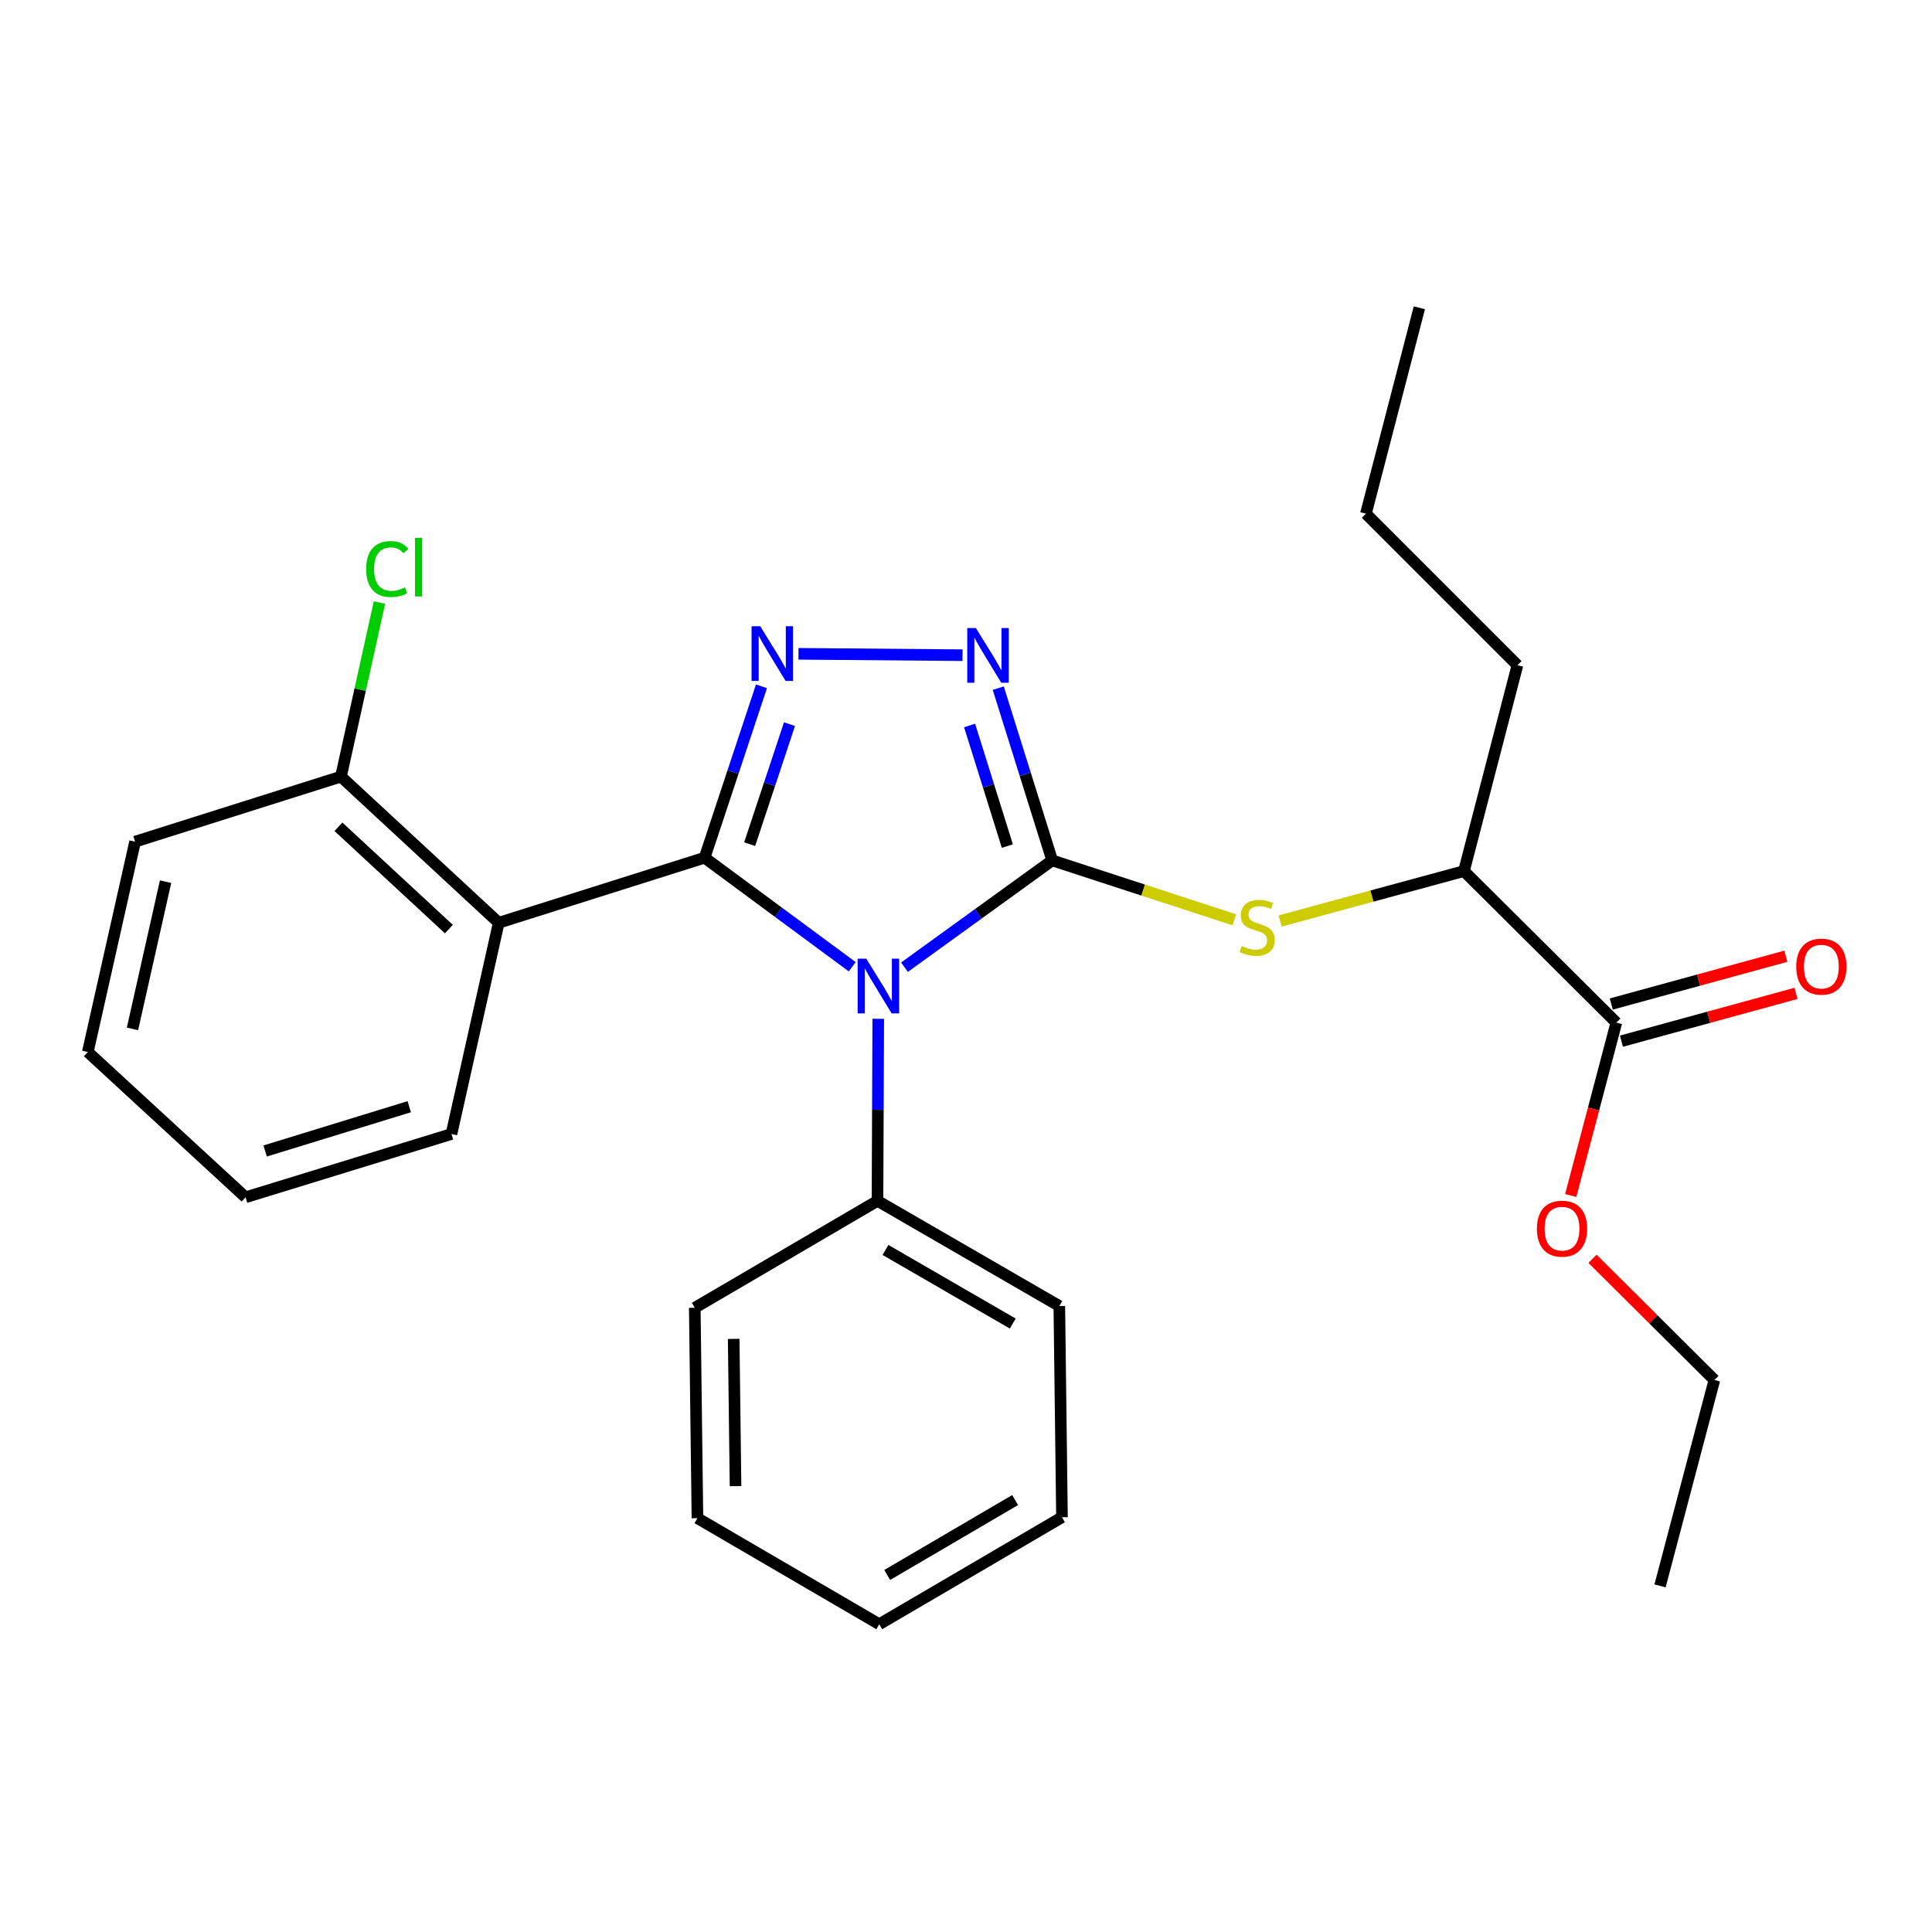 <?xml version='1.0' encoding='iso-8859-1'?>
<svg version='1.1' baseProfile='full'
              xmlns='http://www.w3.org/2000/svg'
                      xmlns:rdkit='http://www.rdkit.org/xml'
                      xmlns:xlink='http://www.w3.org/1999/xlink'
                  xml:space='preserve'
width='1000px' height='1000px' viewBox='0 0 1000 1000'>
<!-- END OF HEADER -->
<rect style='opacity:1.0;fill:#FFFFFF;stroke:none' width='1000' height='1000' x='0' y='0'> </rect>
<path class='bond-0' d='M 441.116,500.389 L 402.907,472.17' style='fill:none;fill-rule:evenodd;stroke:#0000FF;stroke-width:6px;stroke-linecap:butt;stroke-linejoin:miter;stroke-opacity:1' />
<path class='bond-0' d='M 402.907,472.17 L 364.698,443.951' style='fill:none;fill-rule:evenodd;stroke:#000000;stroke-width:6px;stroke-linecap:butt;stroke-linejoin:miter;stroke-opacity:1' />
<path class='bond-1' d='M 468.167,500.615 L 506.391,472.981' style='fill:none;fill-rule:evenodd;stroke:#0000FF;stroke-width:6px;stroke-linecap:butt;stroke-linejoin:miter;stroke-opacity:1' />
<path class='bond-1' d='M 506.391,472.981 L 544.616,445.346' style='fill:none;fill-rule:evenodd;stroke:#000000;stroke-width:6px;stroke-linecap:butt;stroke-linejoin:miter;stroke-opacity:1' />
<path class='bond-7' d='M 454.581,527.325 L 454.384,574.44' style='fill:none;fill-rule:evenodd;stroke:#0000FF;stroke-width:6px;stroke-linecap:butt;stroke-linejoin:miter;stroke-opacity:1' />
<path class='bond-7' d='M 454.384,574.44 L 454.186,621.554' style='fill:none;fill-rule:evenodd;stroke:#000000;stroke-width:6px;stroke-linecap:butt;stroke-linejoin:miter;stroke-opacity:1' />
<path class='bond-2' d='M 364.698,443.951 L 379.415,399.595' style='fill:none;fill-rule:evenodd;stroke:#000000;stroke-width:6px;stroke-linecap:butt;stroke-linejoin:miter;stroke-opacity:1' />
<path class='bond-2' d='M 379.415,399.595 L 394.132,355.24' style='fill:none;fill-rule:evenodd;stroke:#0000FF;stroke-width:6px;stroke-linecap:butt;stroke-linejoin:miter;stroke-opacity:1' />
<path class='bond-2' d='M 388.03,436.921 L 398.332,405.872' style='fill:none;fill-rule:evenodd;stroke:#000000;stroke-width:6px;stroke-linecap:butt;stroke-linejoin:miter;stroke-opacity:1' />
<path class='bond-2' d='M 398.332,405.872 L 408.634,374.823' style='fill:none;fill-rule:evenodd;stroke:#0000FF;stroke-width:6px;stroke-linecap:butt;stroke-linejoin:miter;stroke-opacity:1' />
<path class='bond-4' d='M 364.698,443.951 L 258.136,477.622' style='fill:none;fill-rule:evenodd;stroke:#000000;stroke-width:6px;stroke-linecap:butt;stroke-linejoin:miter;stroke-opacity:1' />
<path class='bond-3' d='M 544.616,445.346 L 530.654,400.762' style='fill:none;fill-rule:evenodd;stroke:#000000;stroke-width:6px;stroke-linecap:butt;stroke-linejoin:miter;stroke-opacity:1' />
<path class='bond-3' d='M 530.654,400.762 L 516.692,356.177' style='fill:none;fill-rule:evenodd;stroke:#0000FF;stroke-width:6px;stroke-linecap:butt;stroke-linejoin:miter;stroke-opacity:1' />
<path class='bond-3' d='M 521.408,437.927 L 511.634,406.718' style='fill:none;fill-rule:evenodd;stroke:#000000;stroke-width:6px;stroke-linecap:butt;stroke-linejoin:miter;stroke-opacity:1' />
<path class='bond-3' d='M 511.634,406.718 L 501.861,375.509' style='fill:none;fill-rule:evenodd;stroke:#0000FF;stroke-width:6px;stroke-linecap:butt;stroke-linejoin:miter;stroke-opacity:1' />
<path class='bond-5' d='M 544.616,445.346 L 591.73,460.706' style='fill:none;fill-rule:evenodd;stroke:#000000;stroke-width:6px;stroke-linecap:butt;stroke-linejoin:miter;stroke-opacity:1' />
<path class='bond-5' d='M 591.73,460.706 L 638.843,476.067' style='fill:none;fill-rule:evenodd;stroke:#CCCC00;stroke-width:6px;stroke-linecap:butt;stroke-linejoin:miter;stroke-opacity:1' />
<path class='bond-27' d='M 413.285,338.411 L 498.195,339.127' style='fill:none;fill-rule:evenodd;stroke:#0000FF;stroke-width:6px;stroke-linecap:butt;stroke-linejoin:miter;stroke-opacity:1' />
<path class='bond-9' d='M 258.136,477.622 L 176.476,401.975' style='fill:none;fill-rule:evenodd;stroke:#000000;stroke-width:6px;stroke-linecap:butt;stroke-linejoin:miter;stroke-opacity:1' />
<path class='bond-9' d='M 232.342,480.896 L 175.18,427.943' style='fill:none;fill-rule:evenodd;stroke:#000000;stroke-width:6px;stroke-linecap:butt;stroke-linejoin:miter;stroke-opacity:1' />
<path class='bond-13' d='M 258.136,477.622 L 233.677,586.964' style='fill:none;fill-rule:evenodd;stroke:#000000;stroke-width:6px;stroke-linecap:butt;stroke-linejoin:miter;stroke-opacity:1' />
<path class='bond-8' d='M 662.566,476.718 L 710.153,463.794' style='fill:none;fill-rule:evenodd;stroke:#CCCC00;stroke-width:6px;stroke-linecap:butt;stroke-linejoin:miter;stroke-opacity:1' />
<path class='bond-8' d='M 710.153,463.794 L 757.74,450.871' style='fill:none;fill-rule:evenodd;stroke:#000000;stroke-width:6px;stroke-linecap:butt;stroke-linejoin:miter;stroke-opacity:1' />
<path class='bond-6' d='M 836.621,529.298 L 757.74,450.871' style='fill:none;fill-rule:evenodd;stroke:#000000;stroke-width:6px;stroke-linecap:butt;stroke-linejoin:miter;stroke-opacity:1' />
<path class='bond-10' d='M 839.253,538.909 L 884.432,526.539' style='fill:none;fill-rule:evenodd;stroke:#000000;stroke-width:6px;stroke-linecap:butt;stroke-linejoin:miter;stroke-opacity:1' />
<path class='bond-10' d='M 884.432,526.539 L 929.611,514.168' style='fill:none;fill-rule:evenodd;stroke:#FF0000;stroke-width:6px;stroke-linecap:butt;stroke-linejoin:miter;stroke-opacity:1' />
<path class='bond-10' d='M 833.989,519.686 L 879.168,507.316' style='fill:none;fill-rule:evenodd;stroke:#000000;stroke-width:6px;stroke-linecap:butt;stroke-linejoin:miter;stroke-opacity:1' />
<path class='bond-10' d='M 879.168,507.316 L 924.347,494.945' style='fill:none;fill-rule:evenodd;stroke:#FF0000;stroke-width:6px;stroke-linecap:butt;stroke-linejoin:miter;stroke-opacity:1' />
<path class='bond-12' d='M 836.621,529.298 L 824.812,574.047' style='fill:none;fill-rule:evenodd;stroke:#000000;stroke-width:6px;stroke-linecap:butt;stroke-linejoin:miter;stroke-opacity:1' />
<path class='bond-12' d='M 824.812,574.047 L 813.003,618.796' style='fill:none;fill-rule:evenodd;stroke:#FF0000;stroke-width:6px;stroke-linecap:butt;stroke-linejoin:miter;stroke-opacity:1' />
<path class='bond-15' d='M 454.186,621.554 L 548.303,675.987' style='fill:none;fill-rule:evenodd;stroke:#000000;stroke-width:6px;stroke-linecap:butt;stroke-linejoin:miter;stroke-opacity:1' />
<path class='bond-15' d='M 458.326,646.972 L 524.207,685.075' style='fill:none;fill-rule:evenodd;stroke:#000000;stroke-width:6px;stroke-linecap:butt;stroke-linejoin:miter;stroke-opacity:1' />
<path class='bond-16' d='M 454.186,621.554 L 359.616,676.917' style='fill:none;fill-rule:evenodd;stroke:#000000;stroke-width:6px;stroke-linecap:butt;stroke-linejoin:miter;stroke-opacity:1' />
<path class='bond-14' d='M 757.74,450.871 L 785.422,344.309' style='fill:none;fill-rule:evenodd;stroke:#000000;stroke-width:6px;stroke-linecap:butt;stroke-linejoin:miter;stroke-opacity:1' />
<path class='bond-11' d='M 176.476,401.975 L 186.437,356.922' style='fill:none;fill-rule:evenodd;stroke:#000000;stroke-width:6px;stroke-linecap:butt;stroke-linejoin:miter;stroke-opacity:1' />
<path class='bond-11' d='M 186.437,356.922 L 196.398,311.868' style='fill:none;fill-rule:evenodd;stroke:#00CC00;stroke-width:6px;stroke-linecap:butt;stroke-linejoin:miter;stroke-opacity:1' />
<path class='bond-17' d='M 176.476,401.975 L 69.925,435.646' style='fill:none;fill-rule:evenodd;stroke:#000000;stroke-width:6px;stroke-linecap:butt;stroke-linejoin:miter;stroke-opacity:1' />
<path class='bond-18' d='M 824.277,651.558 L 855.822,682.917' style='fill:none;fill-rule:evenodd;stroke:#FF0000;stroke-width:6px;stroke-linecap:butt;stroke-linejoin:miter;stroke-opacity:1' />
<path class='bond-18' d='M 855.822,682.917 L 887.367,714.276' style='fill:none;fill-rule:evenodd;stroke:#000000;stroke-width:6px;stroke-linecap:butt;stroke-linejoin:miter;stroke-opacity:1' />
<path class='bond-20' d='M 233.677,586.964 L 127.103,619.716' style='fill:none;fill-rule:evenodd;stroke:#000000;stroke-width:6px;stroke-linecap:butt;stroke-linejoin:miter;stroke-opacity:1' />
<path class='bond-20' d='M 211.836,572.825 L 137.235,595.752' style='fill:none;fill-rule:evenodd;stroke:#000000;stroke-width:6px;stroke-linecap:butt;stroke-linejoin:miter;stroke-opacity:1' />
<path class='bond-19' d='M 785.422,344.309 L 706.995,265.882' style='fill:none;fill-rule:evenodd;stroke:#000000;stroke-width:6px;stroke-linecap:butt;stroke-linejoin:miter;stroke-opacity:1' />
<path class='bond-25' d='M 548.303,675.987 L 549.676,785.328' style='fill:none;fill-rule:evenodd;stroke:#000000;stroke-width:6px;stroke-linecap:butt;stroke-linejoin:miter;stroke-opacity:1' />
<path class='bond-24' d='M 359.616,676.917 L 360.989,785.805' style='fill:none;fill-rule:evenodd;stroke:#000000;stroke-width:6px;stroke-linecap:butt;stroke-linejoin:miter;stroke-opacity:1' />
<path class='bond-24' d='M 379.751,692.999 L 380.712,769.22' style='fill:none;fill-rule:evenodd;stroke:#000000;stroke-width:6px;stroke-linecap:butt;stroke-linejoin:miter;stroke-opacity:1' />
<path class='bond-29' d='M 69.925,435.646 L 45.455,544.512' style='fill:none;fill-rule:evenodd;stroke:#000000;stroke-width:6px;stroke-linecap:butt;stroke-linejoin:miter;stroke-opacity:1' />
<path class='bond-29' d='M 85.7,456.347 L 68.57,532.553' style='fill:none;fill-rule:evenodd;stroke:#000000;stroke-width:6px;stroke-linecap:butt;stroke-linejoin:miter;stroke-opacity:1' />
<path class='bond-21' d='M 887.367,714.276 L 859.231,820.849' style='fill:none;fill-rule:evenodd;stroke:#000000;stroke-width:6px;stroke-linecap:butt;stroke-linejoin:miter;stroke-opacity:1' />
<path class='bond-22' d='M 706.995,265.882 L 734.654,159.298' style='fill:none;fill-rule:evenodd;stroke:#000000;stroke-width:6px;stroke-linecap:butt;stroke-linejoin:miter;stroke-opacity:1' />
<path class='bond-23' d='M 127.103,619.716 L 45.455,544.512' style='fill:none;fill-rule:evenodd;stroke:#000000;stroke-width:6px;stroke-linecap:butt;stroke-linejoin:miter;stroke-opacity:1' />
<path class='bond-26' d='M 360.989,785.805 L 455.105,840.702' style='fill:none;fill-rule:evenodd;stroke:#000000;stroke-width:6px;stroke-linecap:butt;stroke-linejoin:miter;stroke-opacity:1' />
<path class='bond-28' d='M 549.676,785.328 L 455.105,840.702' style='fill:none;fill-rule:evenodd;stroke:#000000;stroke-width:6px;stroke-linecap:butt;stroke-linejoin:miter;stroke-opacity:1' />
<path class='bond-28' d='M 525.42,776.435 L 459.22,815.197' style='fill:none;fill-rule:evenodd;stroke:#000000;stroke-width:6px;stroke-linecap:butt;stroke-linejoin:miter;stroke-opacity:1' />
<path  class='atom-0' d='M 448.391 496.226
L 457.671 511.226
Q 458.591 512.706, 460.071 515.386
Q 461.551 518.066, 461.631 518.226
L 461.631 496.226
L 465.391 496.226
L 465.391 524.546
L 461.511 524.546
L 451.551 508.146
Q 450.391 506.226, 449.151 504.026
Q 447.951 501.826, 447.591 501.146
L 447.591 524.546
L 443.911 524.546
L 443.911 496.226
L 448.391 496.226
' fill='#0000FF'/>
<path  class='atom-3' d='M 393.494 324.137
L 402.774 339.137
Q 403.694 340.617, 405.174 343.297
Q 406.654 345.977, 406.734 346.137
L 406.734 324.137
L 410.494 324.137
L 410.494 352.457
L 406.614 352.457
L 396.654 336.057
Q 395.494 334.137, 394.254 331.937
Q 393.054 329.737, 392.694 329.057
L 392.694 352.457
L 389.014 352.457
L 389.014 324.137
L 393.494 324.137
' fill='#0000FF'/>
<path  class='atom-4' d='M 505.127 325.078
L 514.407 340.078
Q 515.327 341.558, 516.807 344.238
Q 518.287 346.918, 518.367 347.078
L 518.367 325.078
L 522.127 325.078
L 522.127 353.398
L 518.247 353.398
L 508.287 336.998
Q 507.127 335.078, 505.887 332.878
Q 504.687 330.678, 504.327 329.998
L 504.327 353.398
L 500.647 353.398
L 500.647 325.078
L 505.127 325.078
' fill='#0000FF'/>
<path  class='atom-6' d='M 642.713 489.657
Q 643.033 489.777, 644.353 490.337
Q 645.673 490.897, 647.113 491.257
Q 648.593 491.577, 650.033 491.577
Q 652.713 491.577, 654.273 490.297
Q 655.833 488.977, 655.833 486.697
Q 655.833 485.137, 655.033 484.177
Q 654.273 483.217, 653.073 482.697
Q 651.873 482.177, 649.873 481.577
Q 647.353 480.817, 645.833 480.097
Q 644.353 479.377, 643.273 477.857
Q 642.233 476.337, 642.233 473.777
Q 642.233 470.217, 644.633 468.017
Q 647.073 465.817, 651.873 465.817
Q 655.153 465.817, 658.873 467.377
L 657.953 470.457
Q 654.553 469.057, 651.993 469.057
Q 649.233 469.057, 647.713 470.217
Q 646.193 471.337, 646.233 473.297
Q 646.233 474.817, 646.993 475.737
Q 647.793 476.657, 648.913 477.177
Q 650.073 477.697, 651.993 478.297
Q 654.553 479.097, 656.073 479.897
Q 657.593 480.697, 658.673 482.337
Q 659.793 483.937, 659.793 486.697
Q 659.793 490.617, 657.153 492.737
Q 654.553 494.817, 650.193 494.817
Q 647.673 494.817, 645.753 494.257
Q 643.873 493.737, 641.633 492.817
L 642.713 489.657
' fill='#CCCC00'/>
<path  class='atom-11' d='M 929.729 500.324
Q 929.729 493.524, 933.089 489.724
Q 936.449 485.924, 942.729 485.924
Q 949.009 485.924, 952.369 489.724
Q 955.729 493.524, 955.729 500.324
Q 955.729 507.204, 952.329 511.124
Q 948.929 515.004, 942.729 515.004
Q 936.489 515.004, 933.089 511.124
Q 929.729 507.244, 929.729 500.324
M 942.729 511.804
Q 947.049 511.804, 949.369 508.924
Q 951.729 506.004, 951.729 500.324
Q 951.729 494.764, 949.369 491.964
Q 947.049 489.124, 942.729 489.124
Q 938.409 489.124, 936.049 491.924
Q 933.729 494.724, 933.729 500.324
Q 933.729 506.044, 936.049 508.924
Q 938.409 511.804, 942.729 511.804
' fill='#FF0000'/>
<path  class='atom-12' d='M 189.528 294.532
Q 189.528 287.492, 192.808 283.812
Q 196.128 280.092, 202.408 280.092
Q 208.248 280.092, 211.368 284.212
L 208.728 286.372
Q 206.448 283.372, 202.408 283.372
Q 198.128 283.372, 195.848 286.252
Q 193.608 289.092, 193.608 294.532
Q 193.608 300.132, 195.928 303.012
Q 198.288 305.892, 202.848 305.892
Q 205.968 305.892, 209.608 304.012
L 210.728 307.012
Q 209.248 307.972, 207.008 308.532
Q 204.768 309.092, 202.288 309.092
Q 196.128 309.092, 192.808 305.332
Q 189.528 301.572, 189.528 294.532
' fill='#00CC00'/>
<path  class='atom-12' d='M 214.808 278.372
L 218.488 278.372
L 218.488 308.732
L 214.808 308.732
L 214.808 278.372
' fill='#00CC00'/>
<path  class='atom-13' d='M 795.497 635.951
Q 795.497 629.151, 798.857 625.351
Q 802.217 621.551, 808.497 621.551
Q 814.777 621.551, 818.137 625.351
Q 821.497 629.151, 821.497 635.951
Q 821.497 642.831, 818.097 646.751
Q 814.697 650.631, 808.497 650.631
Q 802.257 650.631, 798.857 646.751
Q 795.497 642.871, 795.497 635.951
M 808.497 647.431
Q 812.817 647.431, 815.137 644.551
Q 817.497 641.631, 817.497 635.951
Q 817.497 630.391, 815.137 627.591
Q 812.817 624.751, 808.497 624.751
Q 804.177 624.751, 801.817 627.551
Q 799.497 630.351, 799.497 635.951
Q 799.497 641.671, 801.817 644.551
Q 804.177 647.431, 808.497 647.431
' fill='#FF0000'/>
</svg>
